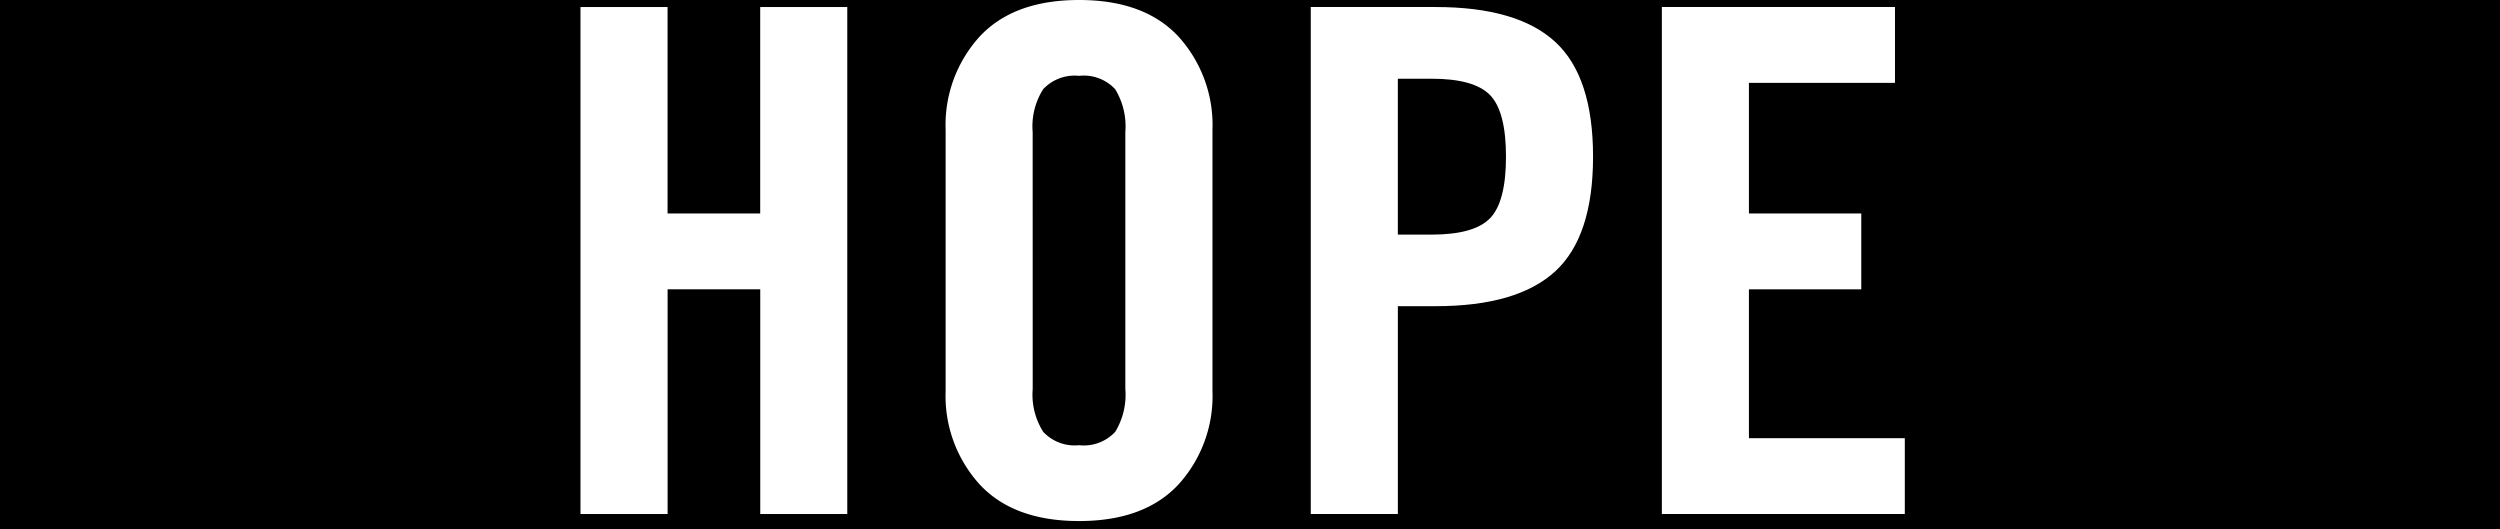 <svg xmlns="http://www.w3.org/2000/svg" width="170" height="36" viewBox="0 0 170 36">
  <g id="text-hope" transform="translate(-126 -740.49)">
    <path id="パス_302" data-name="パス 302" d="M0,0H170V36H0Z" transform="translate(126 740.49)" fill="#000000"/>
    <g id="グループ_371" data-name="グループ 371" transform="translate(30.157 844.087)">
      <path id="パス_240" data-name="パス 240" d="M135.316-68.036v-34.475h5.921v14.038h6.3v-14.038h5.921v34.475H147.54v-15.28h-6.3v15.28Z" transform="translate(0 -0.608)" fill="#fff"/>
      <path id="パス_241" data-name="パス 241" d="M191.78-94.763a8.939,8.939,0,0,1,2.316-6.351q2.316-2.482,6.757-2.483t6.756,2.483a8.942,8.942,0,0,1,2.316,6.351V-77a8.94,8.94,0,0,1-2.316,6.351q-2.316,2.483-6.756,2.483T194.1-70.65A8.938,8.938,0,0,1,191.78-77Zm5.921,17.62a4.715,4.715,0,0,0,.716,2.912,2.927,2.927,0,0,0,2.435.908,2.918,2.918,0,0,0,2.459-.908A4.845,4.845,0,0,0,204-77.144V-94.62a4.847,4.847,0,0,0-.692-2.913,2.92,2.92,0,0,0-2.459-.907,2.929,2.929,0,0,0-2.435.907,4.717,4.717,0,0,0-.716,2.913Z" transform="translate(-31.634)" fill="#fff"/>
      <path id="パス_242" data-name="パス 242" d="M248.243-68.036v-34.475h8.5q5.539,0,8.117,2.364t2.579,7.807q0,5.444-2.579,7.807t-8.117,2.364h-2.578v14.134Zm5.921-19h2.292q2.912,0,3.987-1.122t1.075-4.178q0-3.055-1.075-4.178t-3.987-1.122h-2.292Z" transform="translate(-63.268 -0.608)" fill="#fff"/>
      <path id="パス_243" data-name="パス 243" d="M302.535-68.036v-34.475h15.853v5.157h-9.932v8.881h7.64v5.157h-7.64v10.123h10.6v5.157Z" transform="translate(-93.686 -0.608)" fill="#fff"/>
    </g>
  </g>
</svg>
